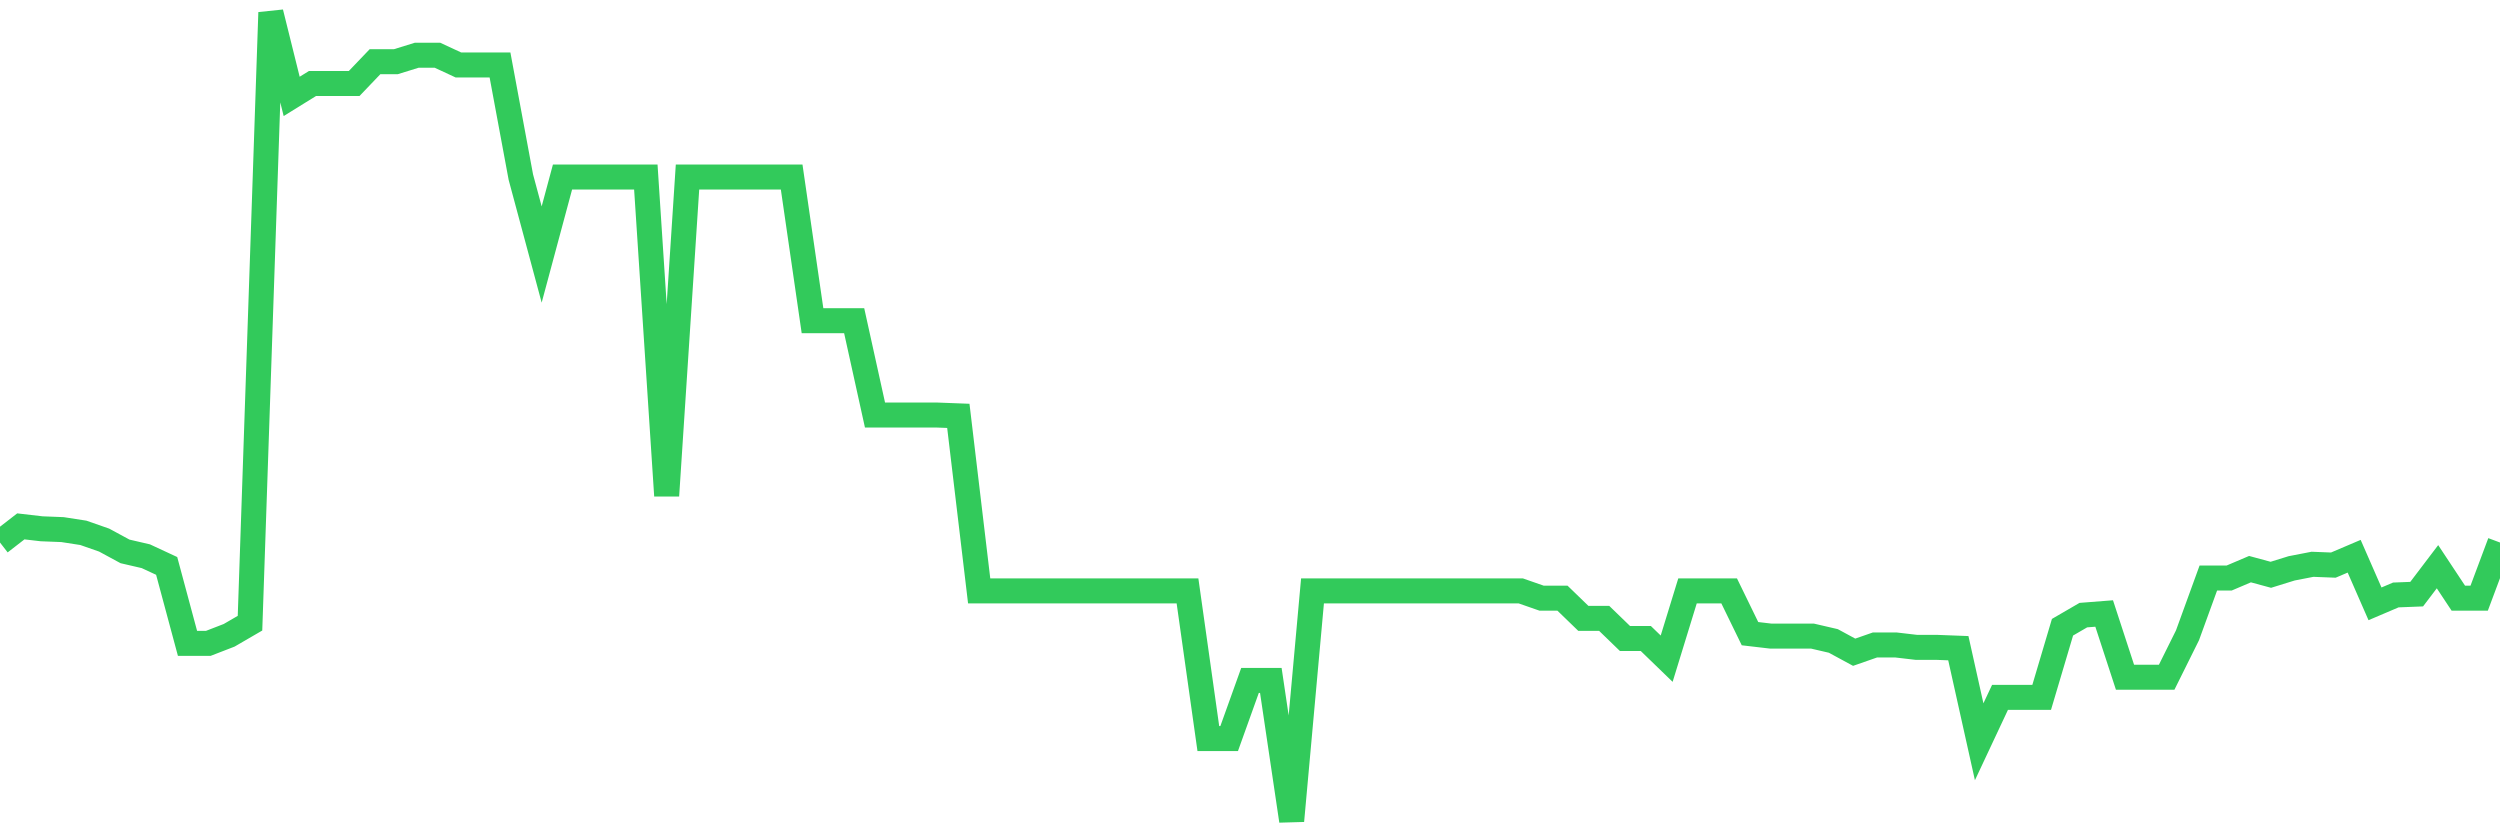 <svg
  xmlns="http://www.w3.org/2000/svg"
  xmlns:xlink="http://www.w3.org/1999/xlink"
  width="120"
  height="40"
  viewBox="0 0 120 40"
  preserveAspectRatio="none"
>
  <polyline
    points="0,26.041 1,25.266 2,25.382 3,25.421 4,25.576 5,25.925 6,26.467 7,26.699 8,27.164 9,30.881 10,30.881 11,30.494 12,29.913 13,0.6 14,4.627 15,4.008 16,4.008 17,4.008 18,2.962 19,2.962 20,2.652 21,2.652 22,3.117 23,3.117 24,3.117 25,8.499 26,12.217 27,8.499 28,8.499 29,8.499 30,8.499 31,8.499 32,23.795 33,8.499 34,8.499 35,8.499 36,8.499 37,8.499 38,8.499 39,15.392 40,15.392 41,15.392 42,19.923 43,19.923 44,19.923 45,19.923 46,19.961 47,28.364 48,28.364 49,28.364 50,28.364 51,28.364 52,28.364 53,28.364 54,28.364 55,28.364 56,28.364 57,28.364 58,35.45 59,35.45 60,32.662 61,32.662 62,39.4 63,28.364 64,28.364 65,28.364 66,28.364 67,28.364 68,28.364 69,28.364 70,28.364 71,28.364 72,28.364 73,28.364 74,28.713 75,28.713 76,29.681 77,29.681 78,30.649 79,30.649 80,31.617 81,28.364 82,28.364 83,28.364 84,30.416 85,30.533 86,30.533 87,30.533 88,30.765 89,31.307 90,30.958 91,30.958 92,31.075 93,31.075 94,31.113 95,35.605 96,33.475 97,33.475 98,33.475 99,30.107 100,29.526 101,29.448 102,32.507 103,32.507 104,32.507 105,30.494 106,27.745 107,27.745 108,27.319 109,27.59 110,27.28 111,27.086 112,27.125 113,26.699 114,28.984 115,28.558 116,28.519 117,27.202 118,28.713 119,28.713 120,26.041"
    fill="none"
    stroke="#32ca5b"
    stroke-width="1.2"
  >
  </polyline>
</svg>